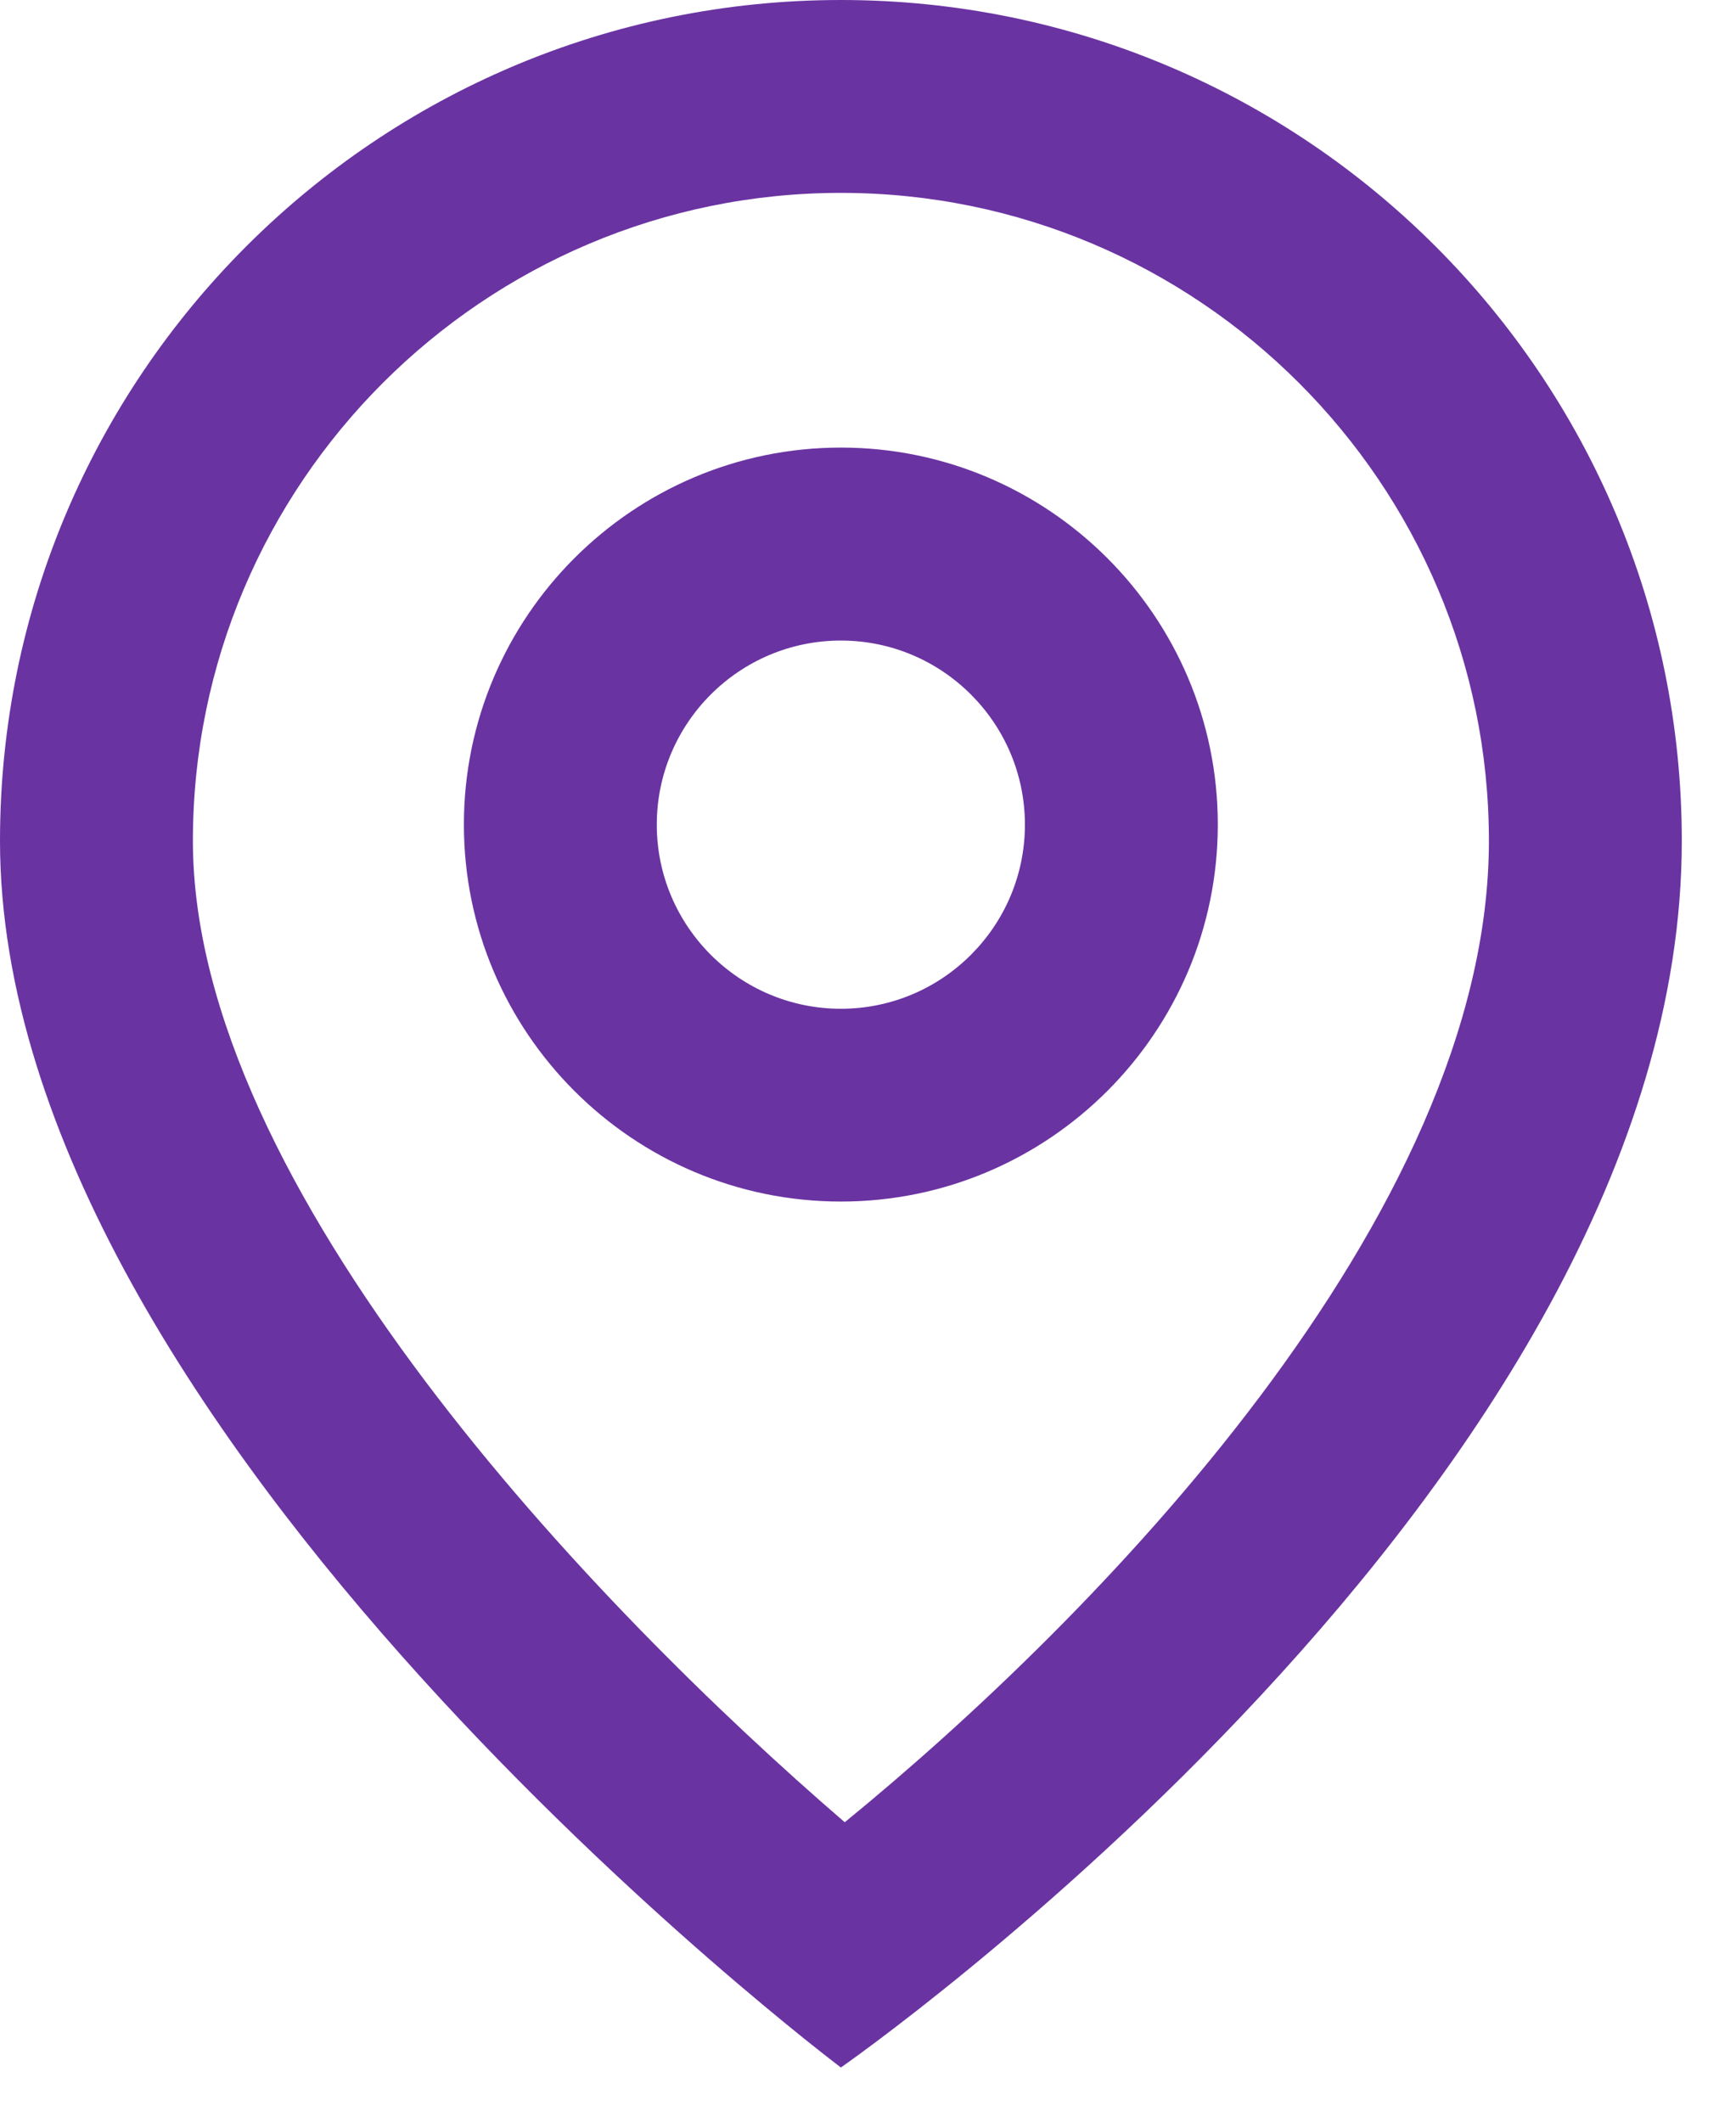 <?xml version="1.0" encoding="UTF-8"?> <svg xmlns="http://www.w3.org/2000/svg" width="18" height="22" viewBox="0 0 18 22" fill="none"> <path d="M8.719 2C12.424 2 15.438 5.014 15.438 8.719C15.438 12.617 11.331 16.795 8.759 18.895C6.168 16.664 2 12.317 2 8.719C2 5.014 5.014 2 8.719 2ZM8.719 0C3.904 0 0 3.904 0 8.719C0 14.875 8.719 21.438 8.719 21.438C8.719 21.438 17.438 15.376 17.438 8.719C17.438 3.904 13.534 0 8.719 0Z" fill="#6A33A2"></path> <path d="M8.719 12.459C6.564 12.459 4.81 10.706 4.81 8.55C4.81 6.394 6.564 4.641 8.719 4.641C10.874 4.641 12.627 6.394 12.627 8.55C12.627 10.706 10.874 12.459 8.719 12.459ZM8.719 6.642C7.666 6.642 6.81 7.498 6.81 8.551C6.81 9.604 7.666 10.46 8.719 10.46C9.771 10.46 10.627 9.604 10.627 8.551C10.627 7.498 9.771 6.642 8.719 6.642Z" fill="#6A33A2"></path> </svg> 